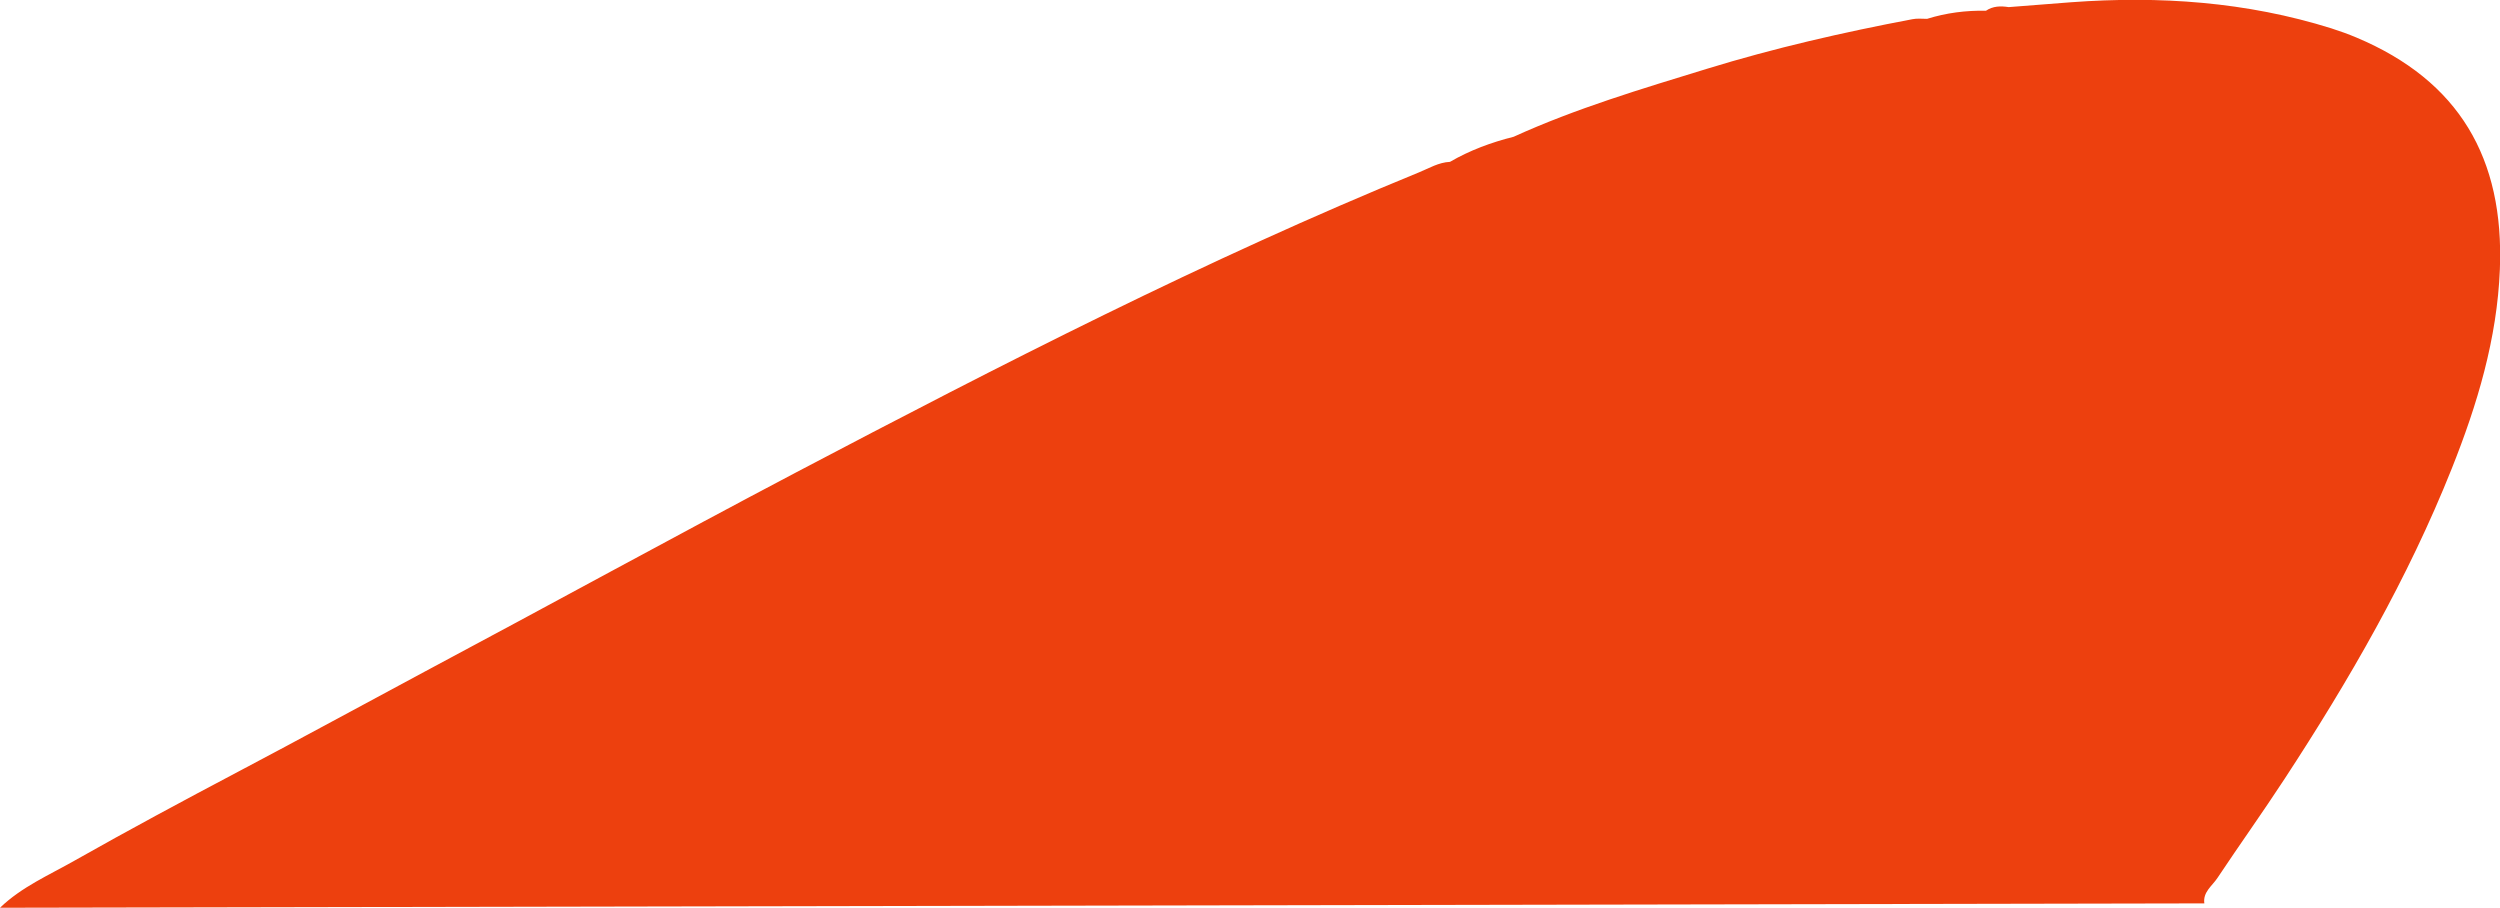 <?xml version="1.0" encoding="UTF-8"?> <svg xmlns="http://www.w3.org/2000/svg" id="Layer_2" data-name="Layer 2" viewBox="0 0 200.33 72.77"><defs><style> .cls-1 { fill: #ed400e; } </style></defs><g id="Layer_1-2" data-name="Layer 1"><path class="cls-1" d="m176.64,72.41c-.14-.93.63-1.42,1.05-2.06,1.77-2.66,3.63-5.26,5.38-7.94,5.17-7.9,9.88-16.05,13.39-24.85,2.05-5.14,3.64-10.41,3.86-15.99.35-8.89-3.27-15.1-11.49-18.56-.66-.28-1.34-.52-2.02-.74-6.8-2.13-13.77-2.61-20.84-2.09-1.67.13-3.34.26-5.01.39-.64-.1-1.26-.09-1.82.29-1.61-.03-3.18.17-4.72.65-.4,0-.8-.05-1.18.03-5.55,1.05-11.05,2.31-16.45,3.97-5.24,1.61-10.49,3.17-15.5,5.45-1.79.45-3.5,1.08-5.1,2.01-.91.04-1.67.51-2.48.84-17.11,7-33.53,15.43-49.87,24.02-9.97,5.25-19.85,10.68-29.79,15.98-4.99,2.67-9.96,5.39-14.97,8.03-4.39,2.32-8.77,4.67-13.1,7.12-2.04,1.16-4.25,2.11-5.98,3.78,58.88-.12,117.76-.24,176.64-.35Z"></path></g></svg> 